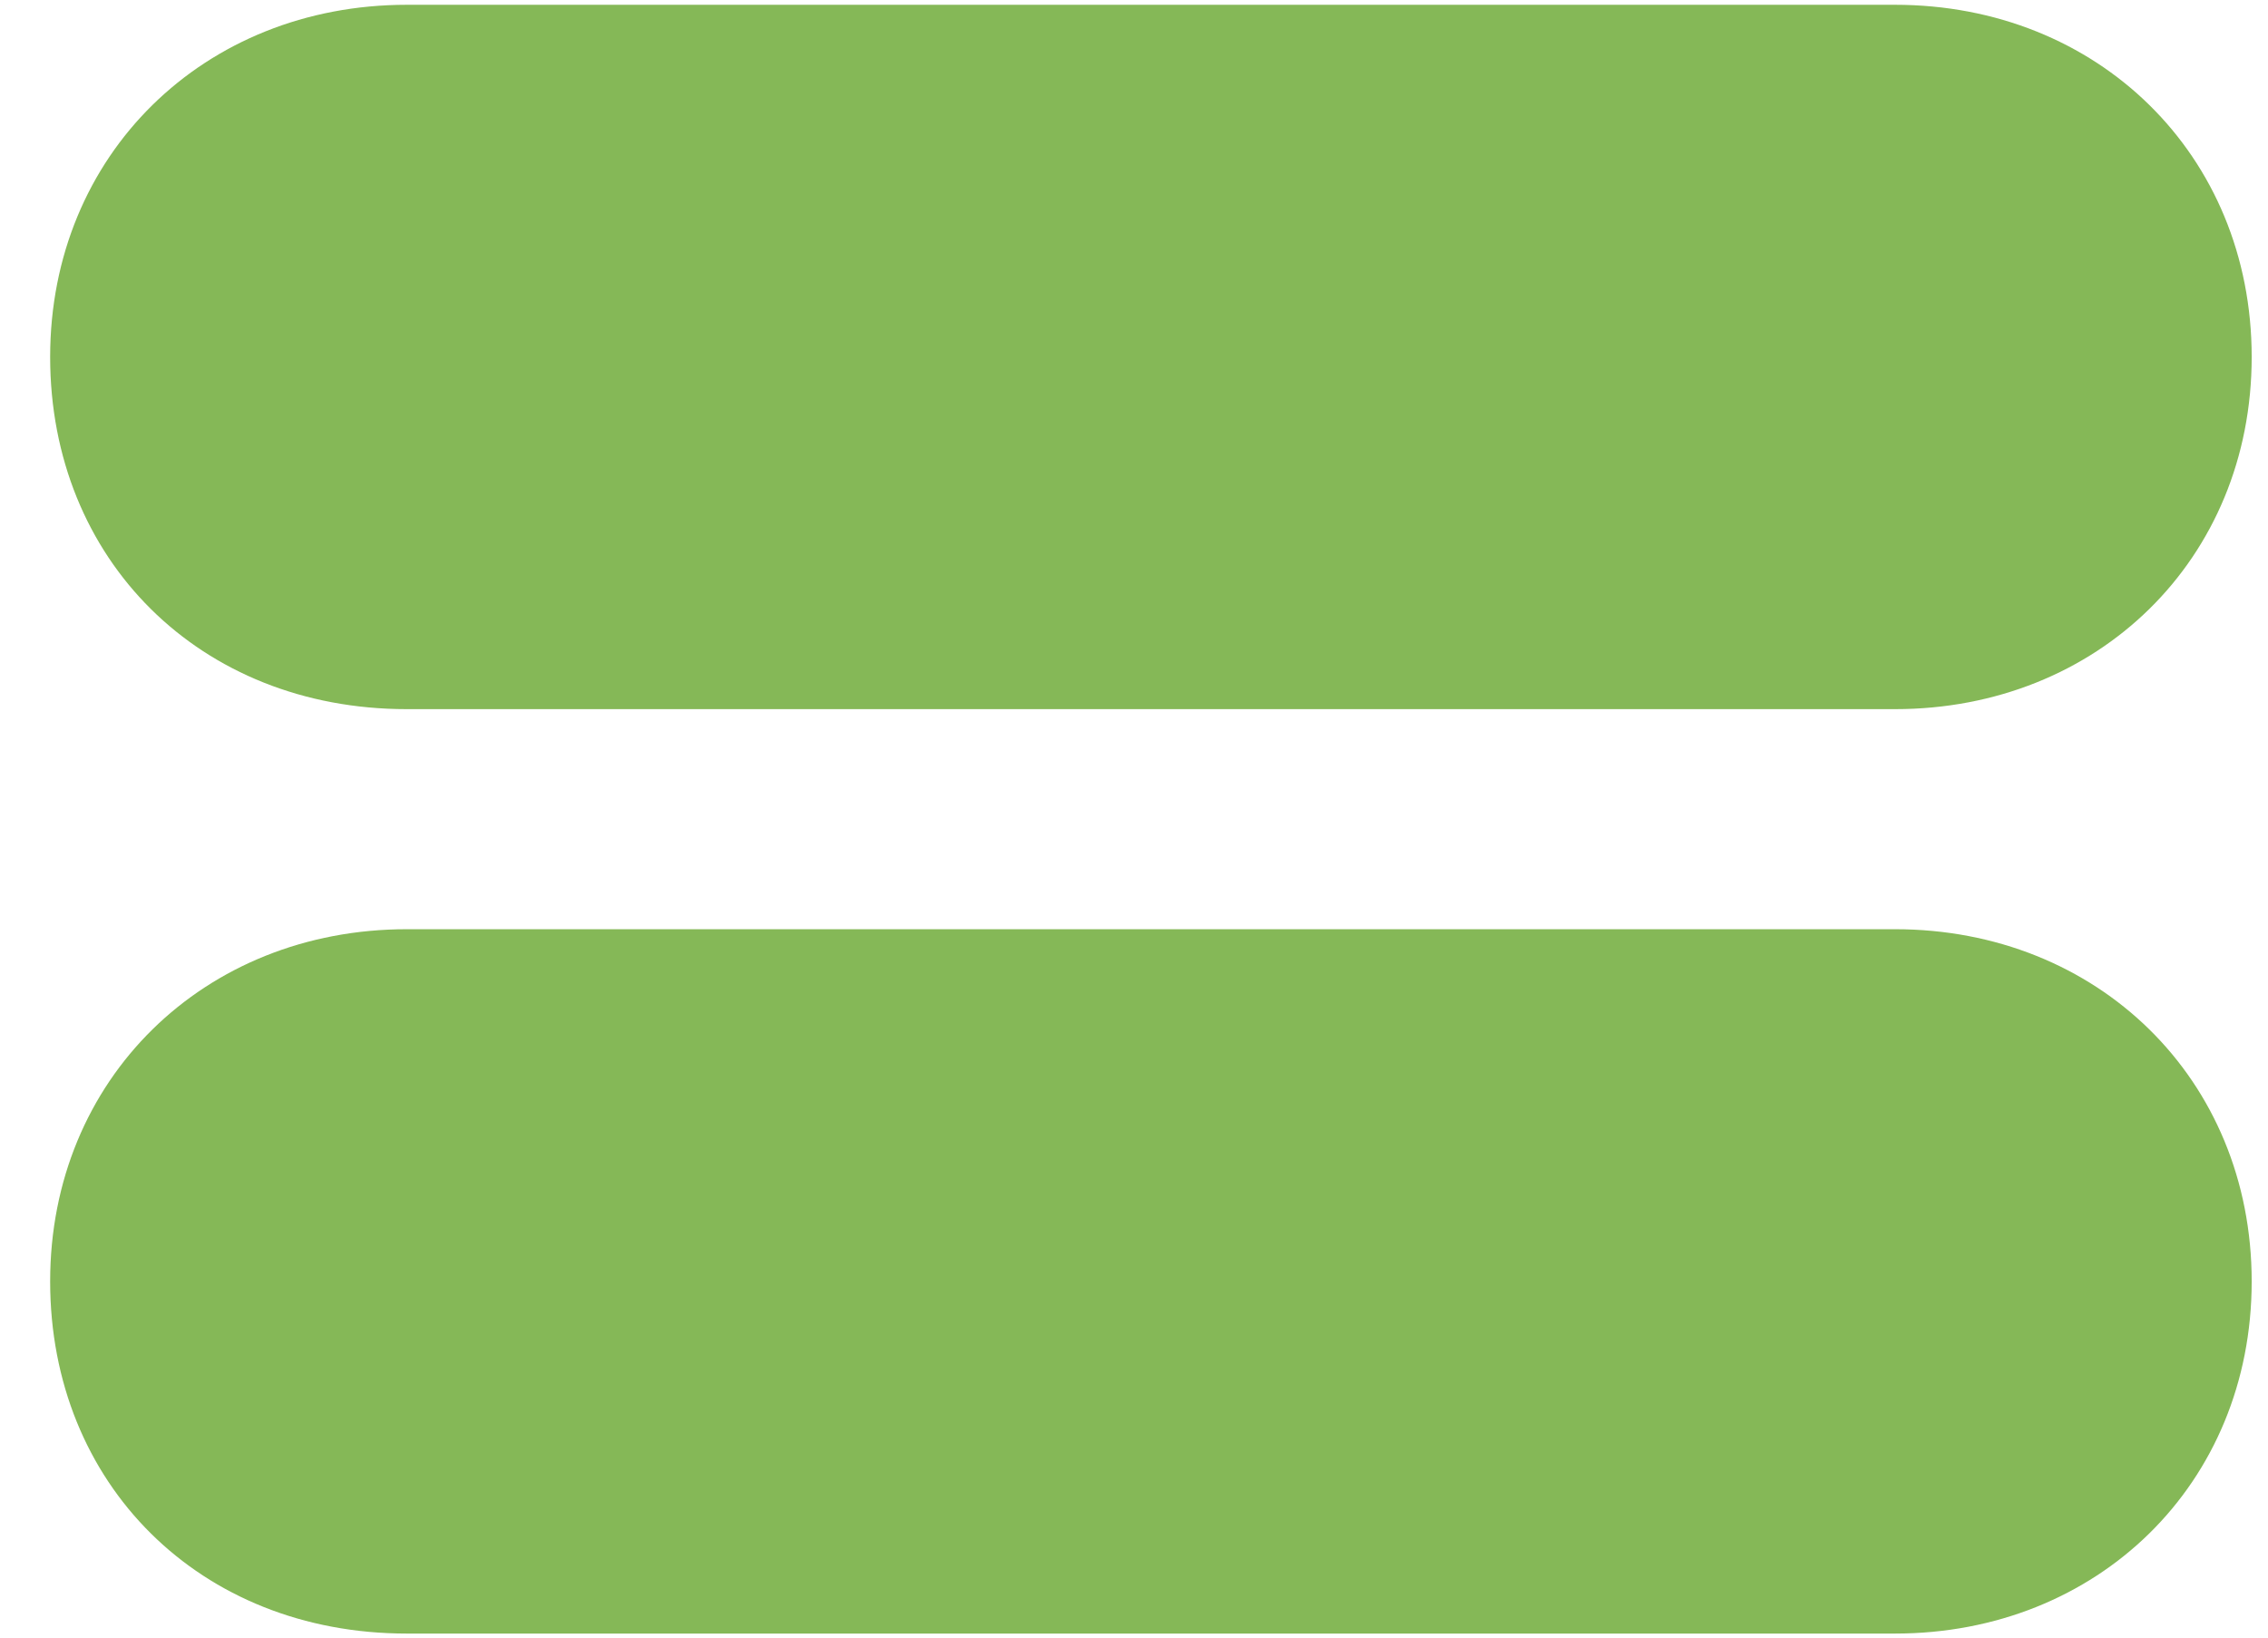 <svg width="36" height="26" viewBox="0 0 36 26" fill="none" xmlns="http://www.w3.org/2000/svg">
<path d="M6.457 11.259C3.172 11.259 0.796 8.883 0.796 5.668C0.796 2.453 3.242 0.076 6.457 0.076H30.08C33.294 0.076 35.741 2.453 35.741 5.668C35.741 8.883 33.294 11.259 30.08 11.259H6.457ZM0.796 20.345C0.796 17.13 3.242 14.753 6.457 14.753H30.08C33.294 14.753 35.741 17.13 35.741 20.345C35.741 23.56 33.294 25.936 30.08 25.936H6.457C3.172 25.936 0.796 23.56 0.796 20.345Z" fill="#85B857"/>
</svg>
